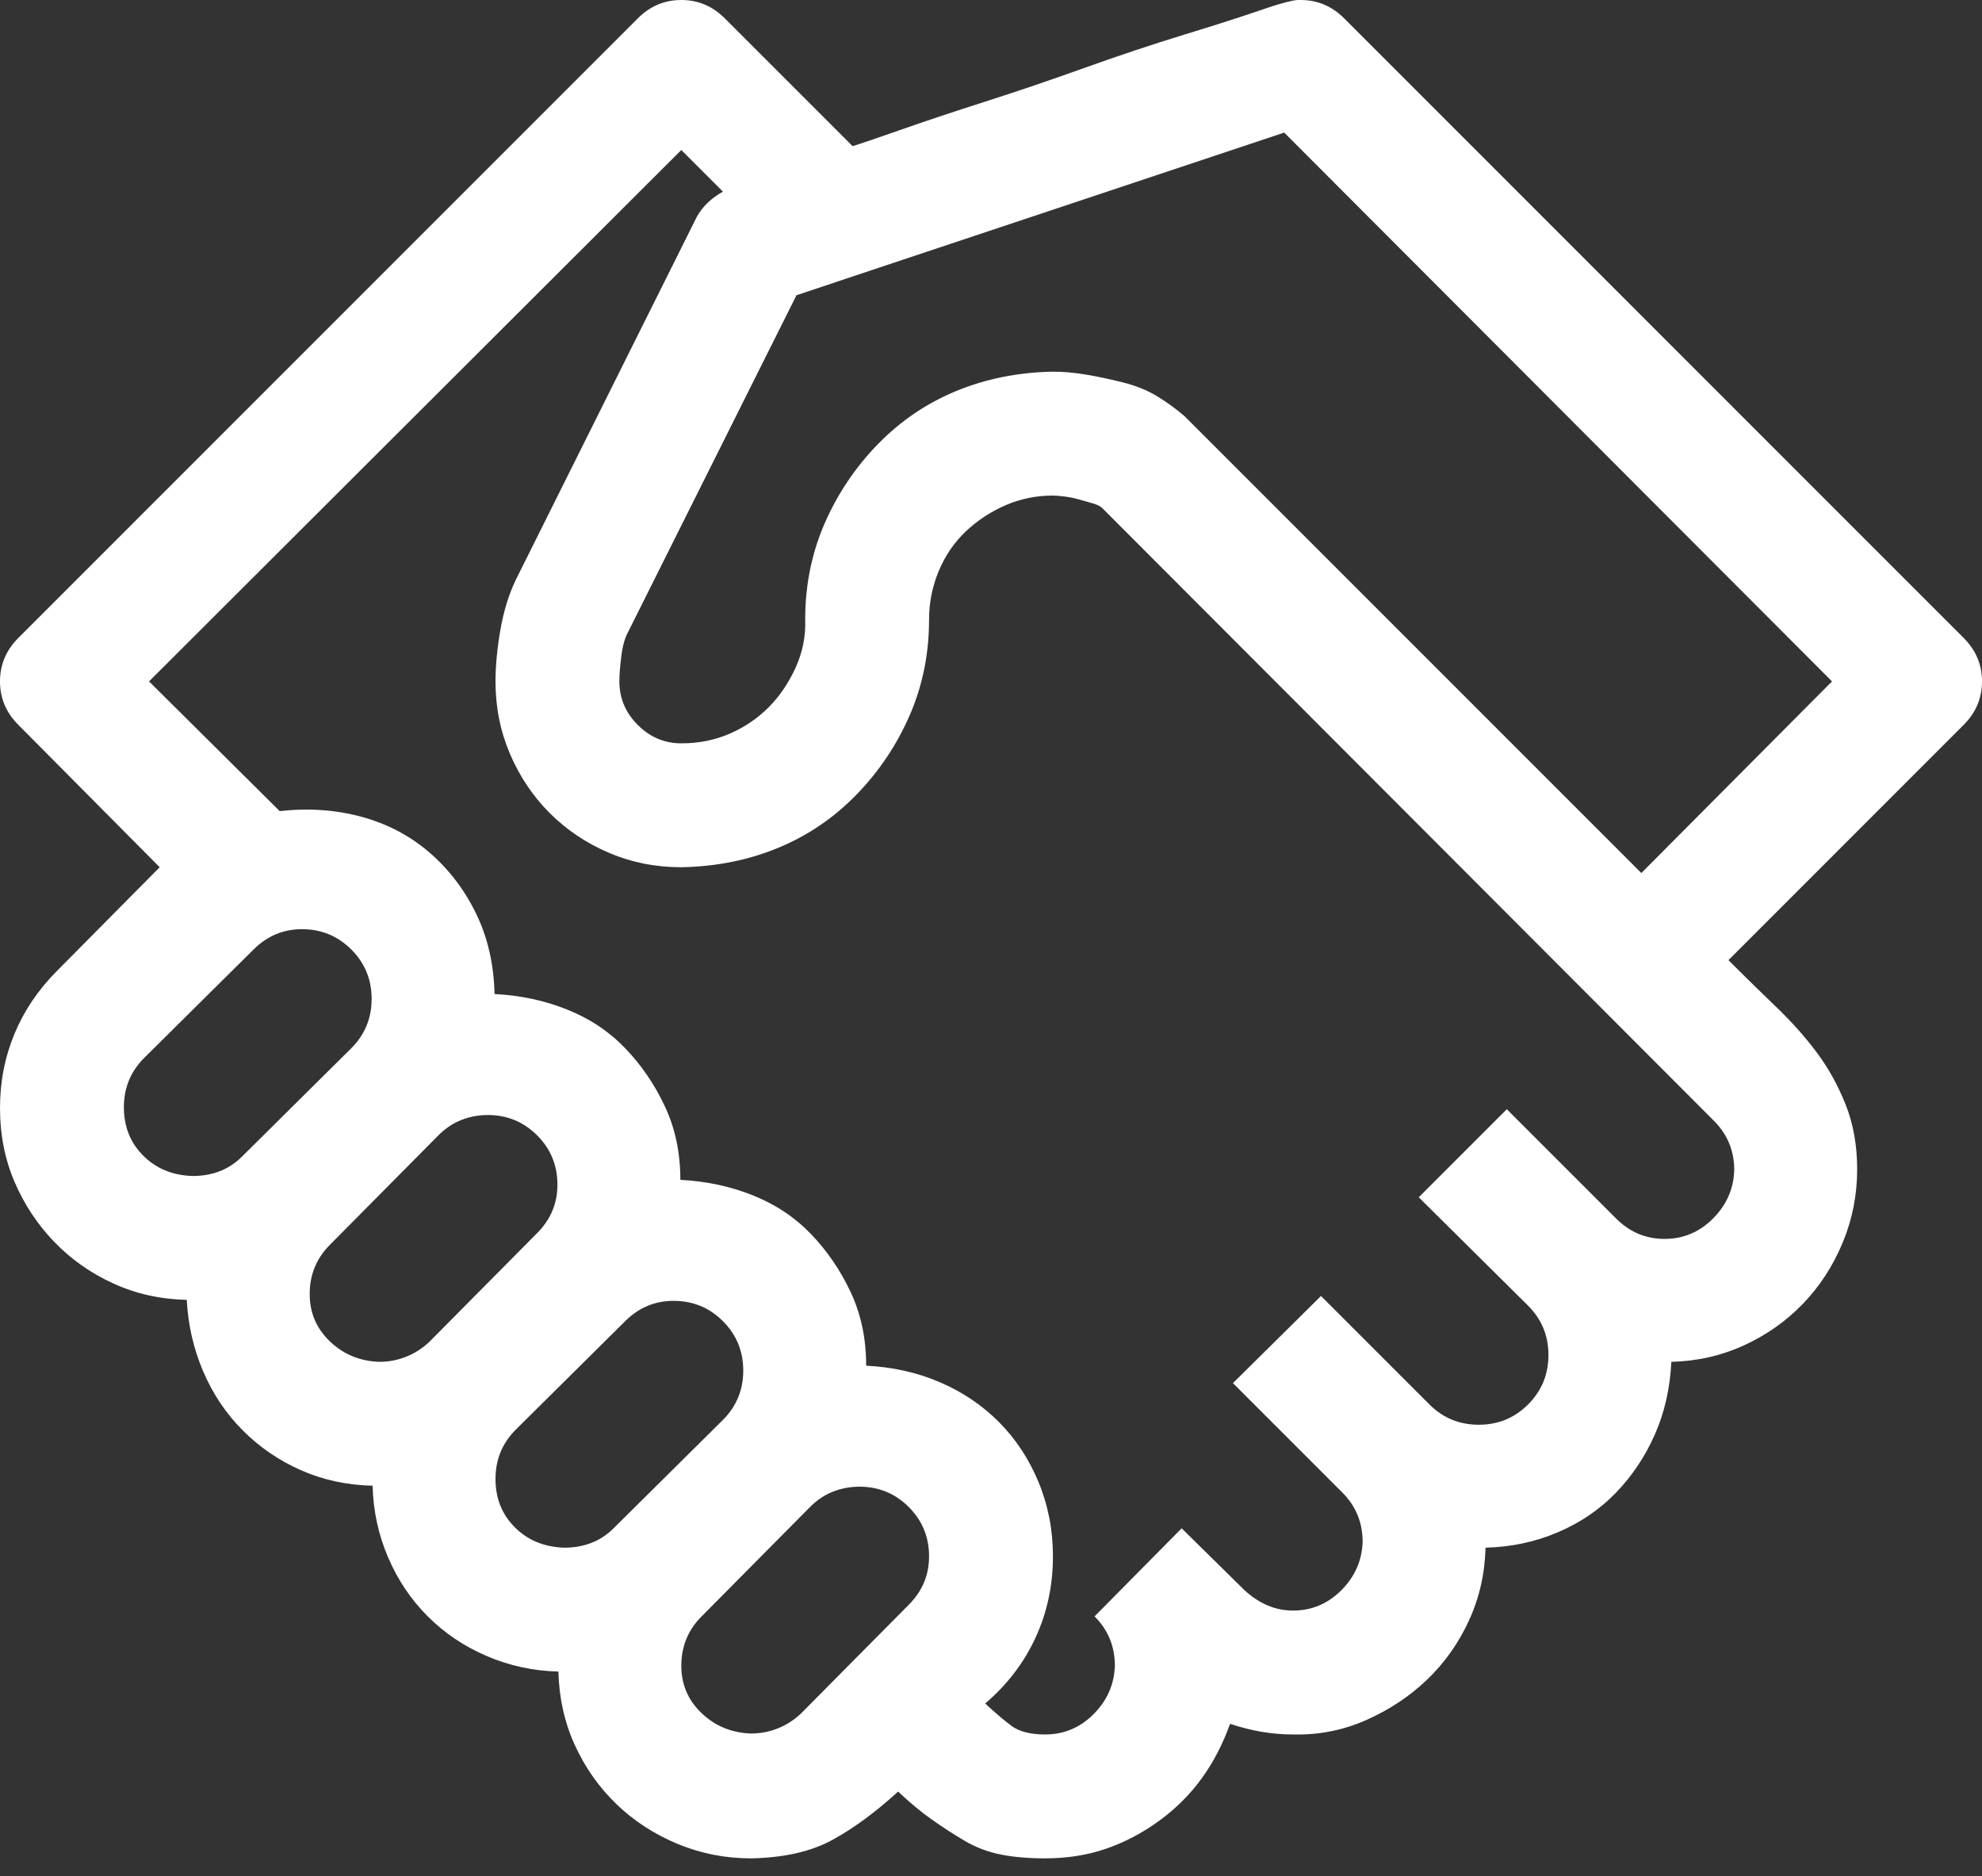 <svg width="56" height="53" viewBox="0 0 56 53" fill="none" xmlns="http://www.w3.org/2000/svg">
<rect x="0" y="0" width="56" height="53" fill="#333333" stroke="none"/>
<path d="M36.75 8.13804e-05C37.224 8.13804e-05 37.634 0.173 37.98 0.52L55.48 18.02C55.827 18.366 56 18.776 56 19.25C56 19.724 55.827 20.134 55.48 20.48L48.836 27.125C49.292 27.581 49.738 28.018 50.176 28.438C50.613 28.857 50.996 29.285 51.324 29.723C51.652 30.16 51.926 30.652 52.145 31.199C52.363 31.746 52.473 32.357 52.473 33.031C52.473 33.761 52.336 34.453 52.062 35.109C51.789 35.766 51.415 36.34 50.941 36.832C50.467 37.324 49.911 37.716 49.273 38.008C48.635 38.3 47.952 38.455 47.223 38.473C47.186 39.22 47.031 39.904 46.758 40.523C46.484 41.143 46.12 41.69 45.664 42.164C45.208 42.638 44.661 43.012 44.023 43.285C43.385 43.559 42.702 43.705 41.973 43.723C41.954 44.452 41.8 45.136 41.508 45.773C41.216 46.411 40.824 46.968 40.332 47.441C39.84 47.915 39.266 48.298 38.609 48.59C37.953 48.882 37.26 49.018 36.531 49C35.948 49 35.355 48.9 34.754 48.699C34.553 49.264 34.289 49.775 33.961 50.23C33.633 50.686 33.232 51.087 32.758 51.434C32.284 51.78 31.783 52.044 31.254 52.227C30.725 52.409 30.151 52.5 29.531 52.5C29.057 52.5 28.638 52.464 28.273 52.391C27.909 52.318 27.572 52.19 27.262 52.008C26.952 51.826 26.642 51.625 26.332 51.406C26.022 51.188 25.703 50.923 25.375 50.613C24.737 51.197 24.117 51.652 23.516 51.98C22.914 52.309 22.148 52.482 21.219 52.5C20.49 52.5 19.797 52.363 19.141 52.09C18.484 51.816 17.91 51.443 17.418 50.969C16.926 50.495 16.534 49.939 16.242 49.301C15.95 48.663 15.796 47.97 15.777 47.223C15.066 47.205 14.392 47.059 13.754 46.785C13.116 46.512 12.56 46.138 12.086 45.664C11.612 45.19 11.238 44.634 10.965 43.996C10.691 43.358 10.546 42.684 10.527 41.973C9.798 41.955 9.124 41.809 8.504 41.535C7.884 41.262 7.337 40.888 6.863 40.414C6.389 39.94 6.016 39.384 5.742 38.746C5.469 38.108 5.314 37.434 5.277 36.723C4.53 36.705 3.837 36.55 3.199 36.258C2.561 35.966 2.005 35.574 1.531 35.082C1.057 34.59 0.684 34.025 0.41 33.387C0.137 32.749 0 32.056 0 31.309C0 30.561 0.137 29.86 0.41 29.203C0.684 28.547 1.085 27.954 1.613 27.426L4.512 24.5L0.52 20.48C0.173 20.134 0 19.724 0 19.25C0 18.776 0.173 18.366 0.52 18.02L18.02 0.52C18.366 0.173 18.776 8.13804e-05 19.25 8.13804e-05C19.724 8.13804e-05 20.134 0.173 20.48 0.52L24.09 4.129C24.327 4.056 24.783 3.901 25.457 3.664C26.131 3.427 26.924 3.163 27.836 2.871C28.747 2.58 29.686 2.26 30.652 1.914C31.619 1.568 32.548 1.258 33.441 0.984C34.335 0.711 35.073 0.474 35.656 0.274C36.24 0.073 36.604 -0.018 36.75 8.13804e-05ZM8.531 26.25C8.003 26.25 7.547 26.442 7.164 26.824L4.074 29.887C3.691 30.27 3.5 30.735 3.5 31.281C3.5 31.828 3.682 32.284 4.047 32.648C4.411 33.013 4.876 33.205 5.441 33.223C6.007 33.223 6.471 33.04 6.836 32.676L9.926 29.613C10.309 29.23 10.5 28.766 10.5 28.219C10.5 27.672 10.309 27.207 9.926 26.824C9.543 26.442 9.078 26.25 8.531 26.25ZM13.781 31.5C13.526 31.5 13.28 31.546 13.043 31.637C12.806 31.728 12.587 31.874 12.387 32.074L9.324 35.164C8.941 35.547 8.75 36.012 8.75 36.559C8.75 37.087 8.941 37.534 9.324 37.898C9.707 38.263 10.172 38.455 10.719 38.473C10.974 38.473 11.22 38.427 11.457 38.336C11.694 38.245 11.913 38.108 12.113 37.926L15.176 34.836C15.559 34.453 15.75 33.998 15.75 33.469C15.75 32.922 15.559 32.457 15.176 32.074C14.793 31.692 14.328 31.5 13.781 31.5ZM19.031 36.75C18.503 36.75 18.047 36.941 17.664 37.324L14.574 40.387C14.191 40.77 14 41.234 14 41.781C14 42.328 14.182 42.784 14.547 43.148C14.912 43.513 15.376 43.705 15.941 43.723C16.506 43.723 16.971 43.54 17.336 43.176L20.426 40.113C20.809 39.73 21 39.266 21 38.719C21 38.172 20.809 37.707 20.426 37.324C20.043 36.941 19.578 36.75 19.031 36.75ZM19.25 47.059C19.25 47.587 19.441 48.034 19.824 48.398C20.207 48.763 20.672 48.955 21.219 48.973C21.474 48.973 21.72 48.927 21.957 48.836C22.194 48.745 22.413 48.608 22.613 48.426L25.676 45.336C26.059 44.953 26.25 44.498 26.25 43.969C26.25 43.422 26.059 42.957 25.676 42.574C25.293 42.191 24.828 42 24.281 42C24.026 42 23.78 42.046 23.543 42.137C23.306 42.228 23.087 42.374 22.887 42.574L19.824 45.664C19.441 46.047 19.25 46.512 19.25 47.059ZM47.031 35C47.56 35 48.016 34.809 48.398 34.426C48.781 34.043 48.982 33.587 49 33.059C49 32.512 48.809 32.047 48.426 31.664L31.145 14.355C31.09 14.301 30.999 14.255 30.871 14.219C30.744 14.182 30.616 14.146 30.488 14.11C30.361 14.073 30.224 14.046 30.078 14.027C29.932 14.009 29.823 14 29.75 14C29.276 14 28.829 14.091 28.41 14.274C27.991 14.456 27.617 14.702 27.289 15.012C26.961 15.322 26.706 15.695 26.523 16.133C26.341 16.57 26.25 17.026 26.25 17.5C26.25 18.466 26.068 19.369 25.703 20.207C25.338 21.046 24.837 21.793 24.199 22.449C23.561 23.105 22.823 23.607 21.984 23.953C21.146 24.3 20.234 24.482 19.25 24.5C18.521 24.5 17.837 24.363 17.199 24.09C16.561 23.817 16.005 23.443 15.531 22.969C15.057 22.495 14.684 21.939 14.41 21.301C14.137 20.663 14 19.979 14 19.25C14 18.813 14.046 18.329 14.137 17.801C14.228 17.272 14.374 16.798 14.574 16.379L19.688 6.125C19.852 5.833 20.098 5.596 20.426 5.414L19.25 4.238L4.211 19.25L7.902 22.914C8.723 22.823 9.497 22.878 10.227 23.078C10.956 23.279 11.594 23.616 12.141 24.09C12.688 24.564 13.125 25.138 13.453 25.813C13.781 26.487 13.954 27.244 13.973 28.082C14.702 28.119 15.385 28.264 16.023 28.52C16.662 28.775 17.208 29.139 17.664 29.613C18.12 30.087 18.494 30.634 18.785 31.254C19.077 31.874 19.223 32.566 19.223 33.332C19.952 33.369 20.635 33.514 21.273 33.77C21.912 34.025 22.458 34.389 22.914 34.863C23.37 35.337 23.744 35.884 24.035 36.504C24.327 37.124 24.473 37.816 24.473 38.582C25.22 38.619 25.913 38.773 26.551 39.047C27.189 39.32 27.745 39.694 28.219 40.168C28.693 40.642 29.066 41.207 29.34 41.863C29.613 42.52 29.75 43.221 29.75 43.969C29.75 44.789 29.586 45.555 29.258 46.266C28.93 46.977 28.456 47.596 27.836 48.125C28.109 48.38 28.355 48.59 28.574 48.754C28.793 48.918 29.112 49 29.531 49C30.06 49 30.516 48.809 30.898 48.426C31.281 48.043 31.482 47.587 31.5 47.059C31.5 46.512 31.309 46.047 30.926 45.664L33.387 43.176L35.164 44.926C35.583 45.309 36.039 45.5 36.531 45.5C37.06 45.5 37.516 45.309 37.898 44.926C38.281 44.543 38.482 44.087 38.5 43.559C38.5 43.012 38.309 42.547 37.926 42.164L34.836 39.074L37.324 36.613L40.387 39.676C40.77 40.059 41.234 40.25 41.781 40.25C42.328 40.25 42.793 40.059 43.176 39.676C43.559 39.293 43.75 38.828 43.75 38.281C43.75 37.734 43.559 37.27 43.176 36.887L40.086 33.824L42.574 31.336L45.664 34.426C46.047 34.809 46.503 35 47.031 35ZM51.762 19.25L36.285 3.746L22.504 8.34L17.746 17.855C17.655 18.02 17.591 18.247 17.555 18.539C17.518 18.831 17.5 19.068 17.5 19.25C17.5 19.724 17.673 20.134 18.02 20.48C18.366 20.827 18.776 21 19.25 21C19.742 21 20.198 20.909 20.617 20.727C21.037 20.544 21.401 20.298 21.711 19.988C22.021 19.678 22.276 19.305 22.477 18.867C22.677 18.43 22.768 17.974 22.75 17.5C22.75 16.534 22.932 15.632 23.297 14.793C23.662 13.954 24.163 13.207 24.801 12.551C25.439 11.895 26.177 11.393 27.016 11.047C27.854 10.701 28.766 10.518 29.75 10.5C30.042 10.5 30.352 10.527 30.68 10.582C31.008 10.637 31.354 10.71 31.719 10.801C32.083 10.892 32.402 11.02 32.676 11.184C32.949 11.348 33.214 11.539 33.469 11.758L46.375 24.664L51.762 19.25Z" fill="white"/>
</svg>
